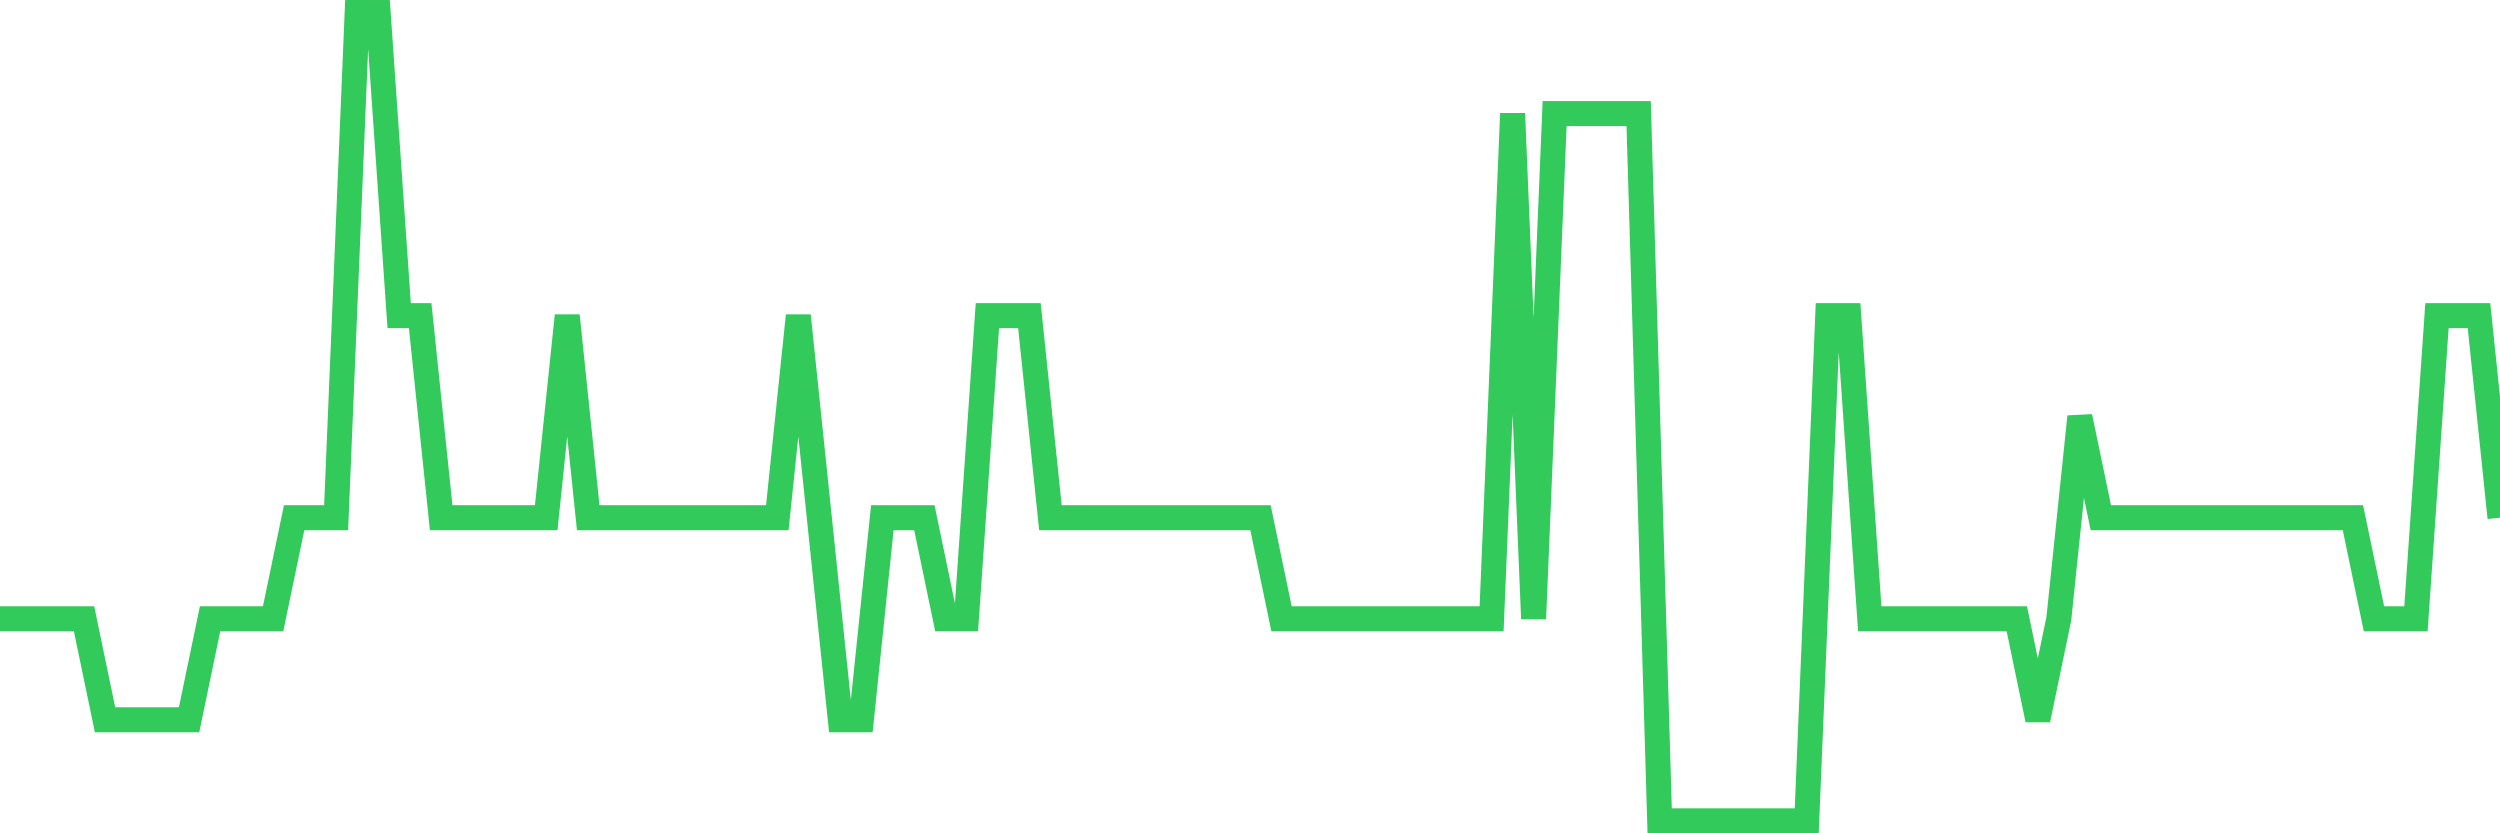 <svg
  xmlns="http://www.w3.org/2000/svg"
  xmlns:xlink="http://www.w3.org/1999/xlink"
  width="120"
  height="40"
  viewBox="0 0 120 40"
  preserveAspectRatio="none"
>
  <polyline
    points="0,29.7 1.008,29.7 2.017,29.7 3.025,29.7 4.034,29.7 5.042,34.55 6.05,34.55 7.059,34.55 8.067,34.55 9.076,34.55 10.084,29.7 11.092,29.7 12.101,29.7 13.109,29.7 14.118,24.85 15.126,24.85 16.134,24.85 17.143,0.6 18.151,0.6 19.16,15.15 20.168,15.15 21.176,24.85 22.185,24.85 23.193,24.85 24.202,24.85 25.21,24.85 26.218,24.85 27.227,15.15 28.235,24.85 29.244,24.85 30.252,24.85 31.261,24.85 32.269,24.85 33.277,24.85 34.286,24.85 35.294,24.85 36.303,24.85 37.311,24.85 38.319,15.15 39.328,24.85 40.336,34.55 41.345,34.55 42.353,24.85 43.361,24.85 44.37,24.85 45.378,29.7 46.387,29.7 47.395,15.15 48.403,15.15 49.412,15.15 50.42,24.85 51.429,24.85 52.437,24.85 53.445,24.85 54.454,24.85 55.462,24.85 56.471,24.85 57.479,24.85 58.487,24.85 59.496,24.85 60.504,24.85 61.513,29.7 62.521,29.7 63.529,29.7 64.538,29.7 65.546,29.7 66.555,29.7 67.563,29.7 68.571,29.7 69.58,29.7 70.588,29.7 71.597,29.7 72.605,5.45 73.613,29.7 74.622,5.45 75.63,5.45 76.639,5.45 77.647,5.45 78.655,5.45 79.664,39.4 80.672,39.4 81.681,39.4 82.689,39.4 83.697,39.4 84.706,39.4 85.714,39.4 86.723,39.4 87.731,15.15 88.739,15.15 89.748,29.7 90.756,29.7 91.765,29.7 92.773,29.7 93.782,29.7 94.79,29.7 95.798,29.7 96.807,29.7 97.815,34.55 98.824,29.7 99.832,20 100.84,24.85 101.849,24.85 102.857,24.85 103.866,24.85 104.874,24.85 105.882,24.85 106.891,24.85 107.899,24.85 108.908,24.85 109.916,24.85 110.924,24.85 111.933,24.85 112.941,24.85 113.95,29.7 114.958,29.7 115.966,29.7 116.975,15.15 117.983,15.15 118.992,15.15 120,24.85"
    fill="none"
    stroke="#32ca5b"
    stroke-width="1.2"
  >
  </polyline>
</svg>